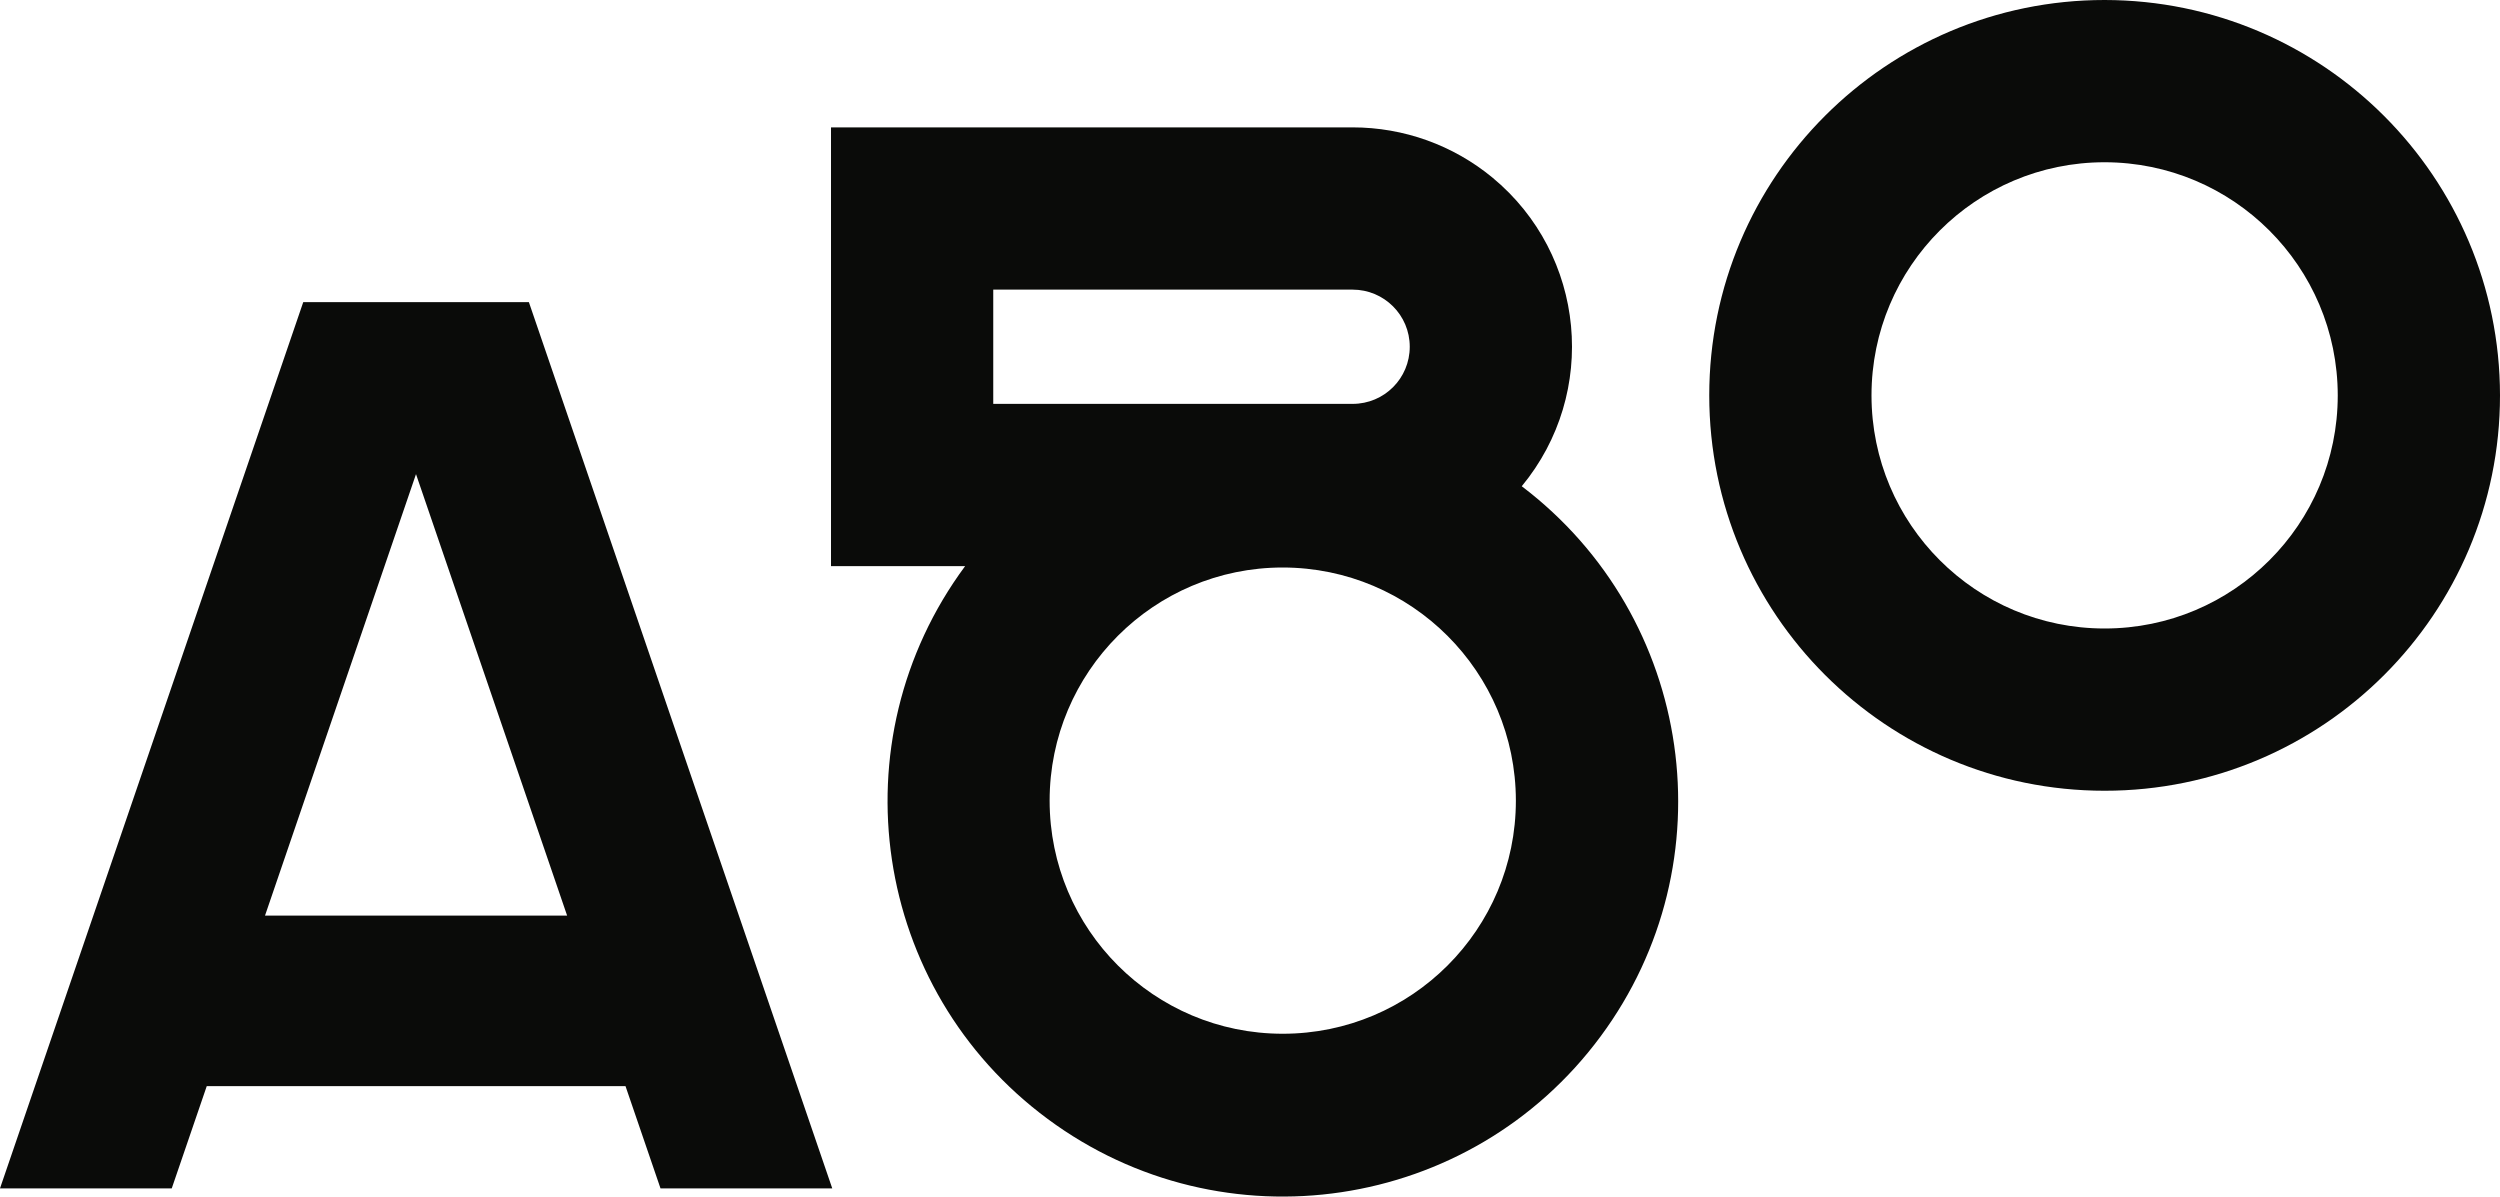 <svg xmlns="http://www.w3.org/2000/svg" id="Laag_1" viewBox="0 0 200 95.73"><defs><style>      .cls-1 {        fill: #0a0b09;      }    </style></defs><path id="Path_12" class="cls-1" d="M121.74,38.9c6.17-7.47,5.12-18.52-2.34-24.69-3.15-2.6-7.1-4.02-11.19-4.02h-41.73v35.1h10.73c-10.39,14.04-7.43,33.85,6.61,44.23,14.04,10.39,33.85,7.43,44.23-6.61,10.3-13.92,7.49-33.54-6.31-44.01M121.27,64.05c0,10.3-8.35,18.65-18.65,18.65-10.3,0-18.65-8.35-18.65-18.65,0-10.3,8.35-18.65,18.65-18.65,10.3.01,18.64,8.36,18.65,18.65M79.46,32.3v-9.13h28.75c2.52,0,4.57,2.04,4.57,4.57s-2.04,4.57-4.57,4.57h-28.75Z"></path><path id="Path_13" class="cls-1" d="M168.37,0c-17.47,0-31.63,14.16-31.63,31.63s14.16,31.63,31.63,31.63,31.63-14.16,31.63-31.63h0c-.02-17.46-14.17-31.61-31.63-31.63M187.02,31.63c0,10.3-8.35,18.65-18.65,18.65-10.3,0-18.65-8.35-18.65-18.65,0-10.3,8.35-18.65,18.65-18.65h0c10.3.01,18.64,8.35,18.65,18.65"></path><path id="Path_14" class="cls-1" d="M42.31,24.17h-18.05L0,95.07h13.74l2.8-8.18h33.5l2.8,8.18h13.74L42.31,24.17ZM21.2,73.25l12.08-35.32,12.09,35.32h-24.17Z"></path></svg>